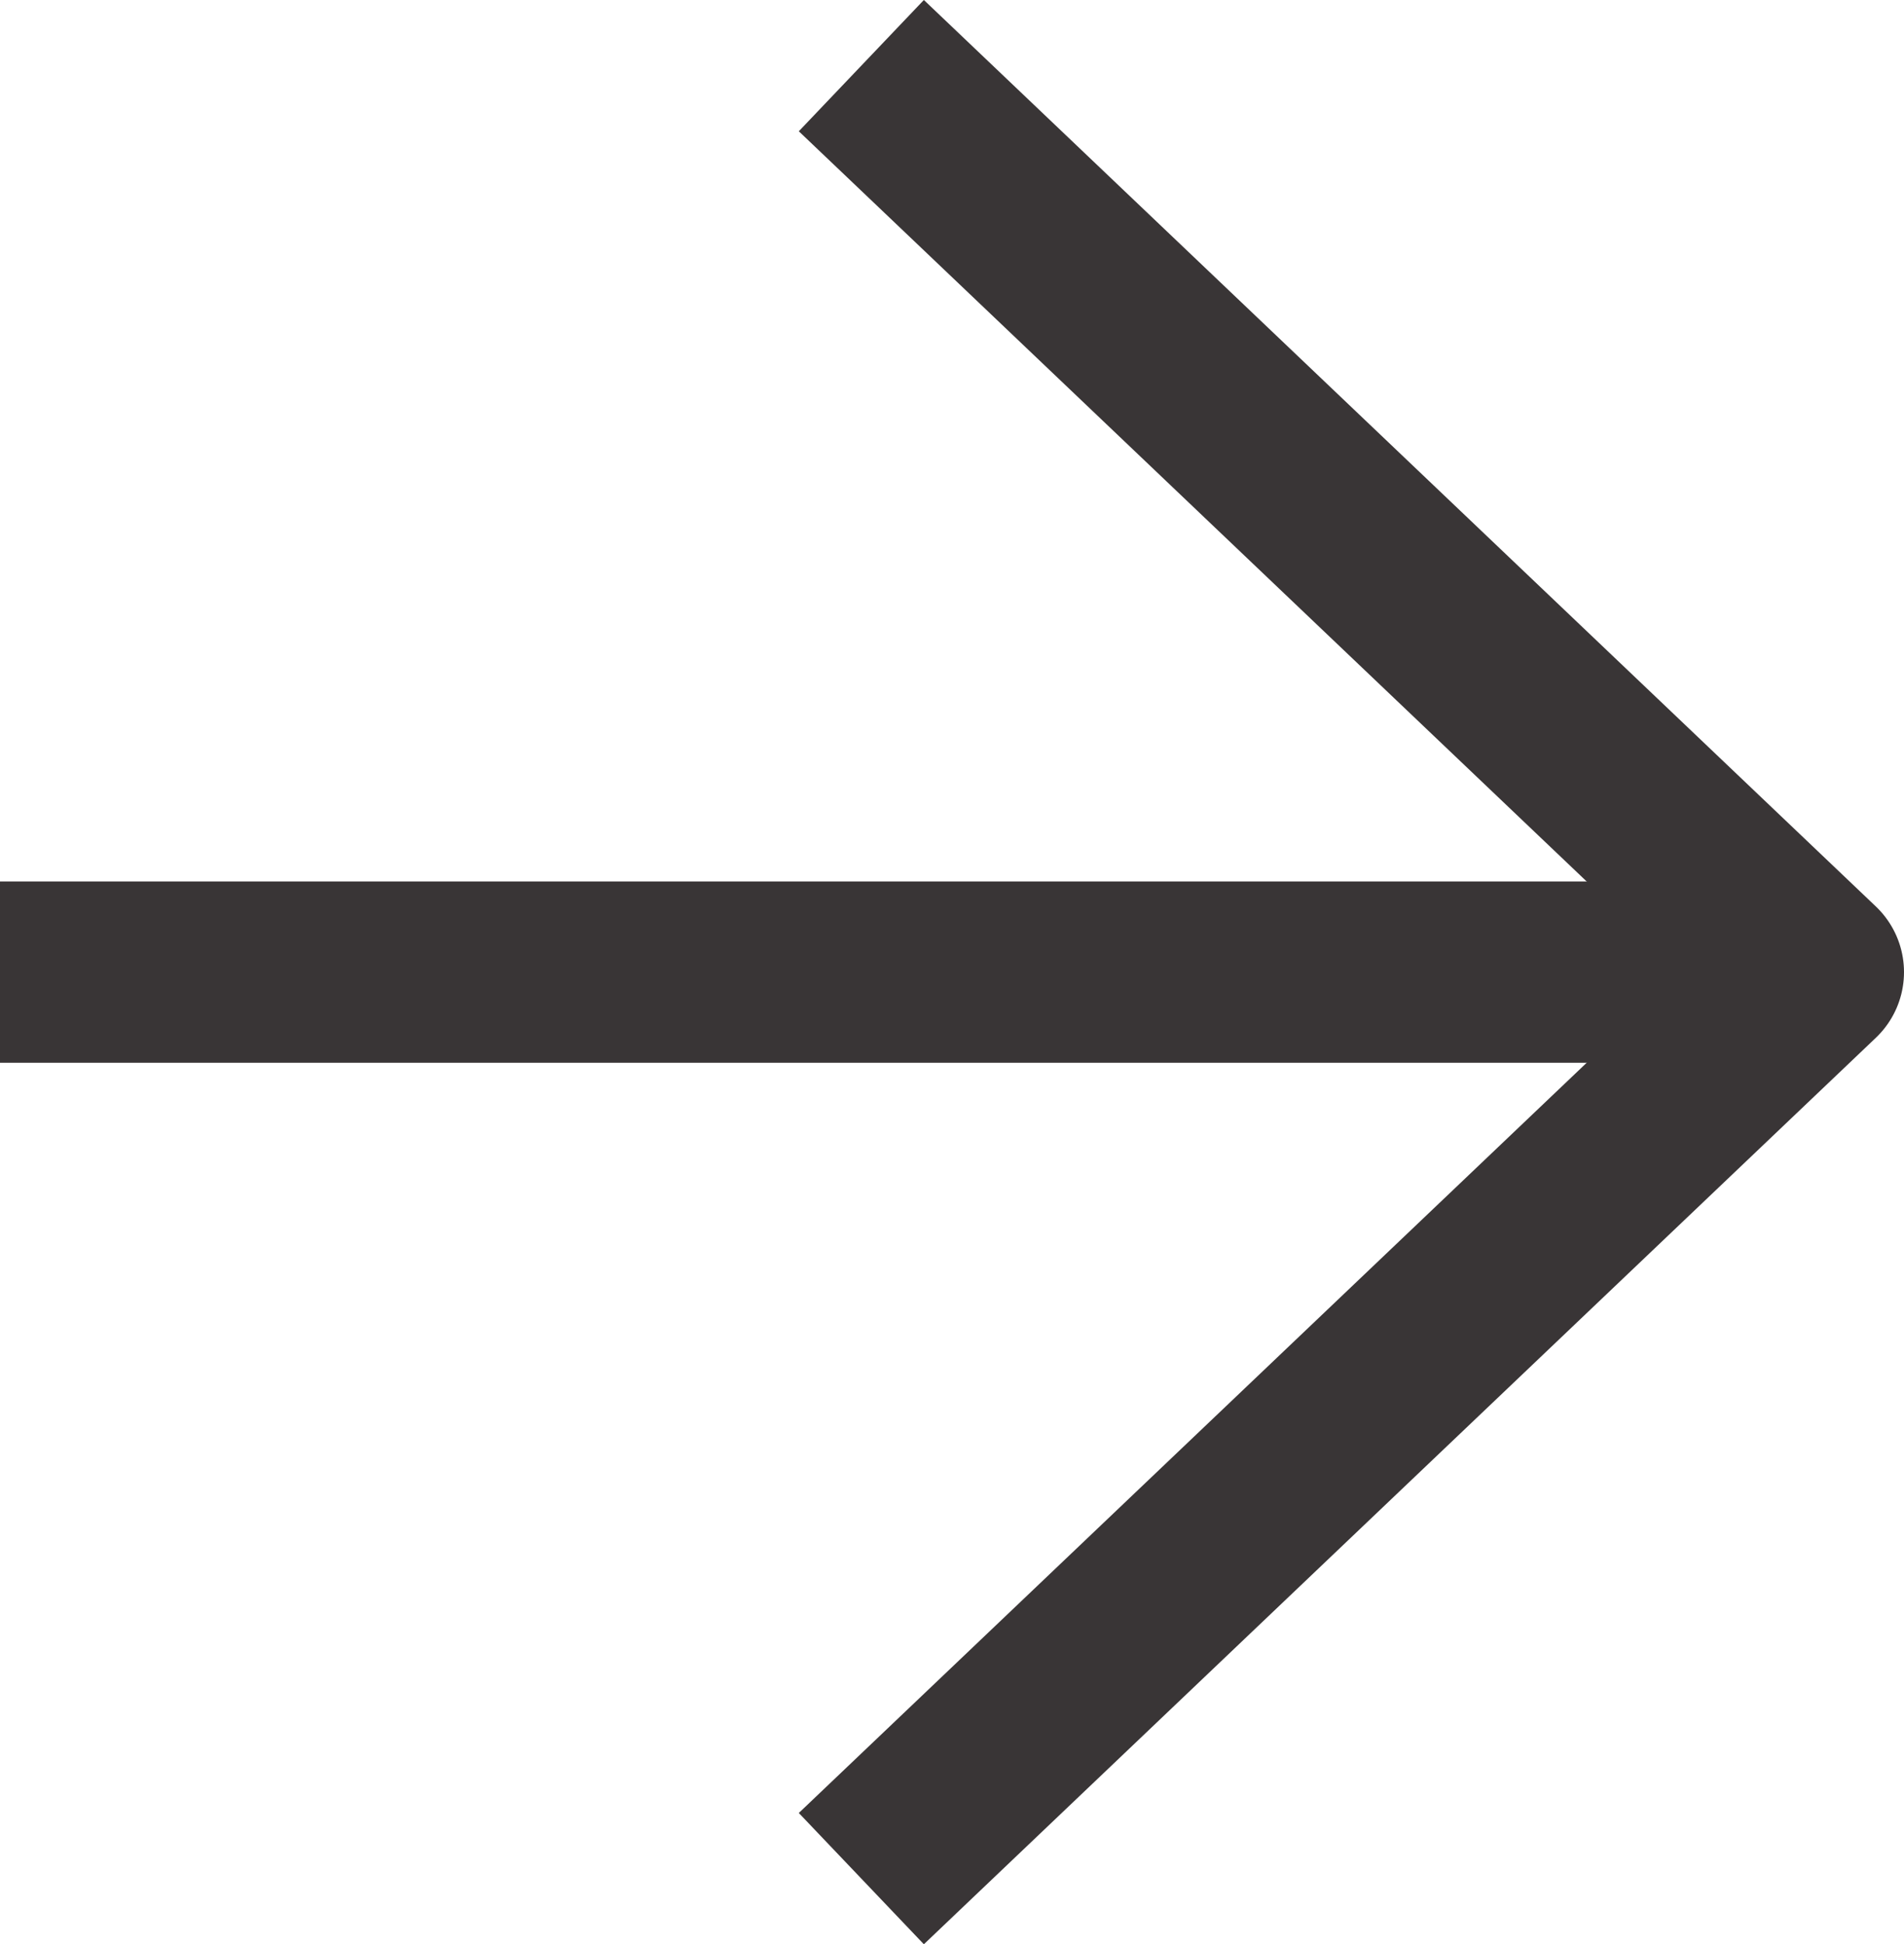 <svg xmlns="http://www.w3.org/2000/svg" width="21" height="21.448" viewBox="0 0 21 21.448">
  <defs>
    <style>
      .cls-1 {
        fill: none;
        stroke: #393536;
        stroke-linejoin: round;
        stroke-width: 2px;
      }
    </style>
  </defs>
  <g id="Icon_feather-arrow-right" data-name="Icon feather-arrow-right" transform="translate(-7.5 -6.776)">
    <path id="Path_6" data-name="Path 6" class="cls-1" d="M7.5,18h20" transform="translate(0 -0.5)"/>
    <path id="Path_7" data-name="Path 7" class="cls-1" d="M18,7.5l10.5,10L18,27.5" transform="translate(-1)"/>
  </g>
</svg>
